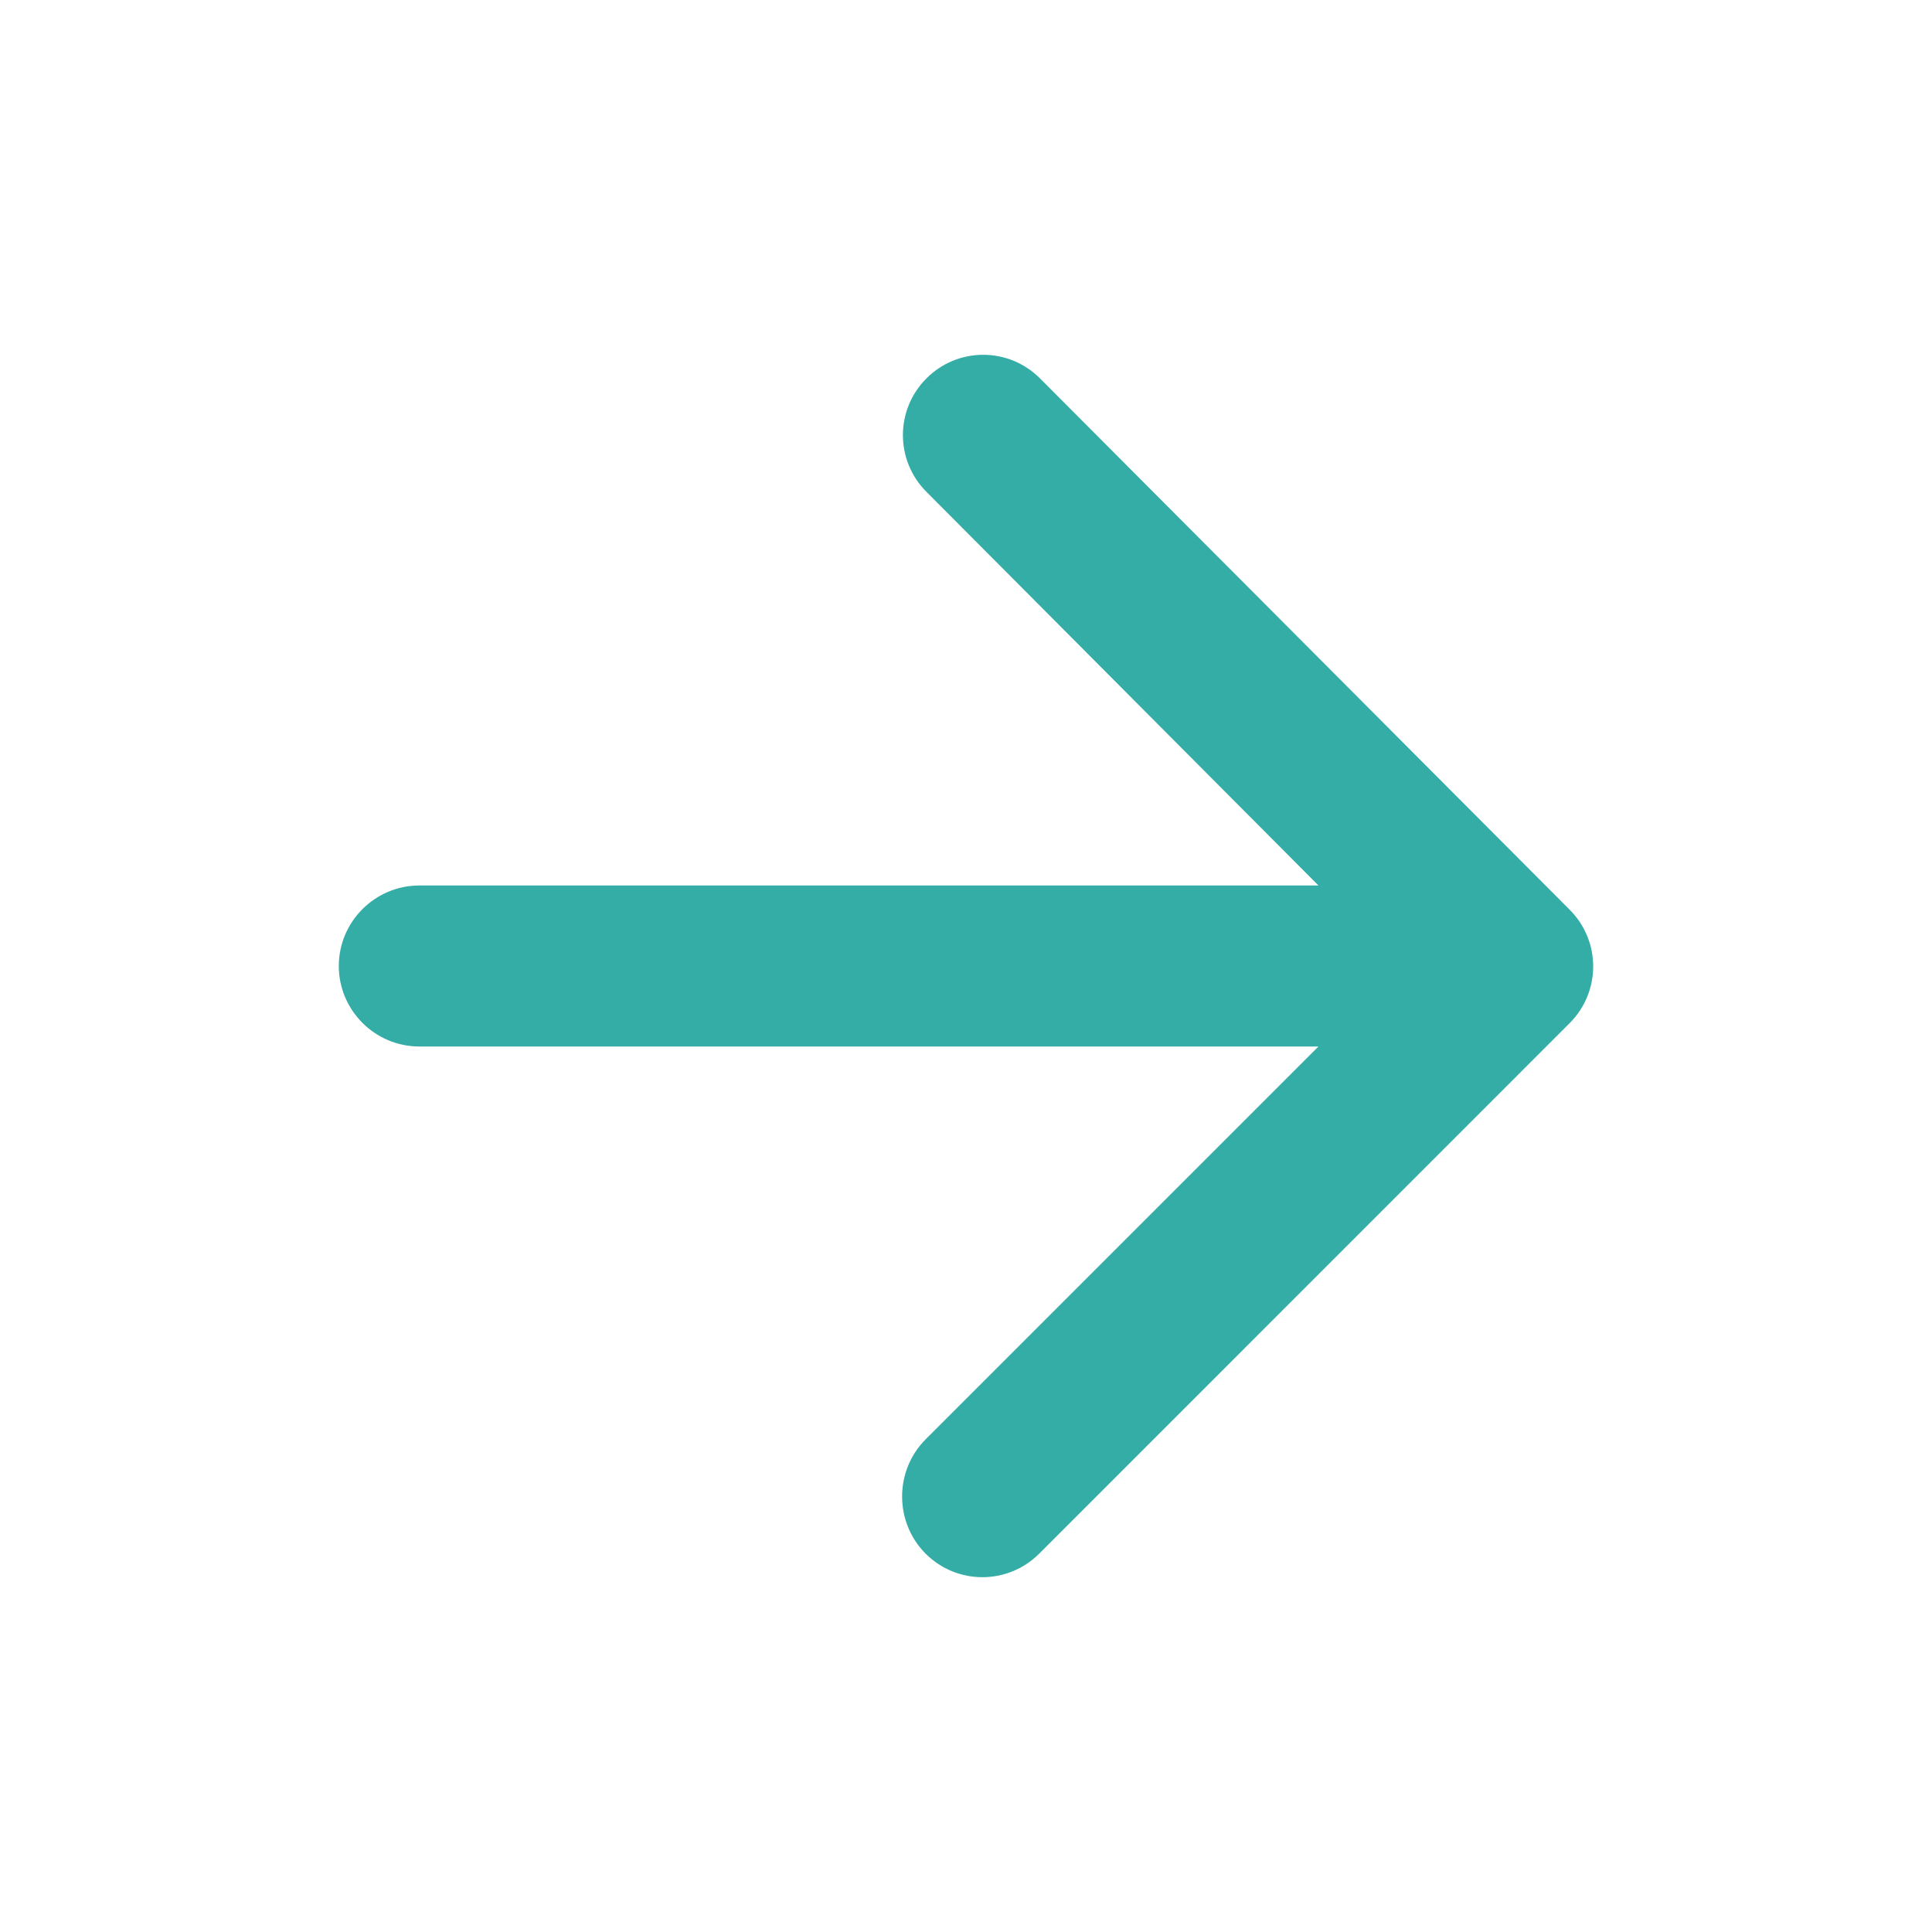 <svg width="39" height="39" viewBox="0 0 39 39" fill="none" xmlns="http://www.w3.org/2000/svg">
<path d="M8.464 21.125H26.615L18.685 29.055C18.052 29.689 18.052 30.729 18.685 31.363C19.319 31.996 20.343 31.996 20.977 31.363L31.685 20.654C32.319 20.02 32.319 18.996 31.685 18.363L20.993 7.638C20.689 7.333 20.277 7.162 19.847 7.162C19.417 7.162 19.005 7.333 18.702 7.638C18.068 8.271 18.068 9.295 18.702 9.929L26.615 17.875H8.464C7.57 17.875 6.839 18.606 6.839 19.5C6.839 20.394 7.57 21.125 8.464 21.125Z" fill="#34ADA6"/>
</svg>
